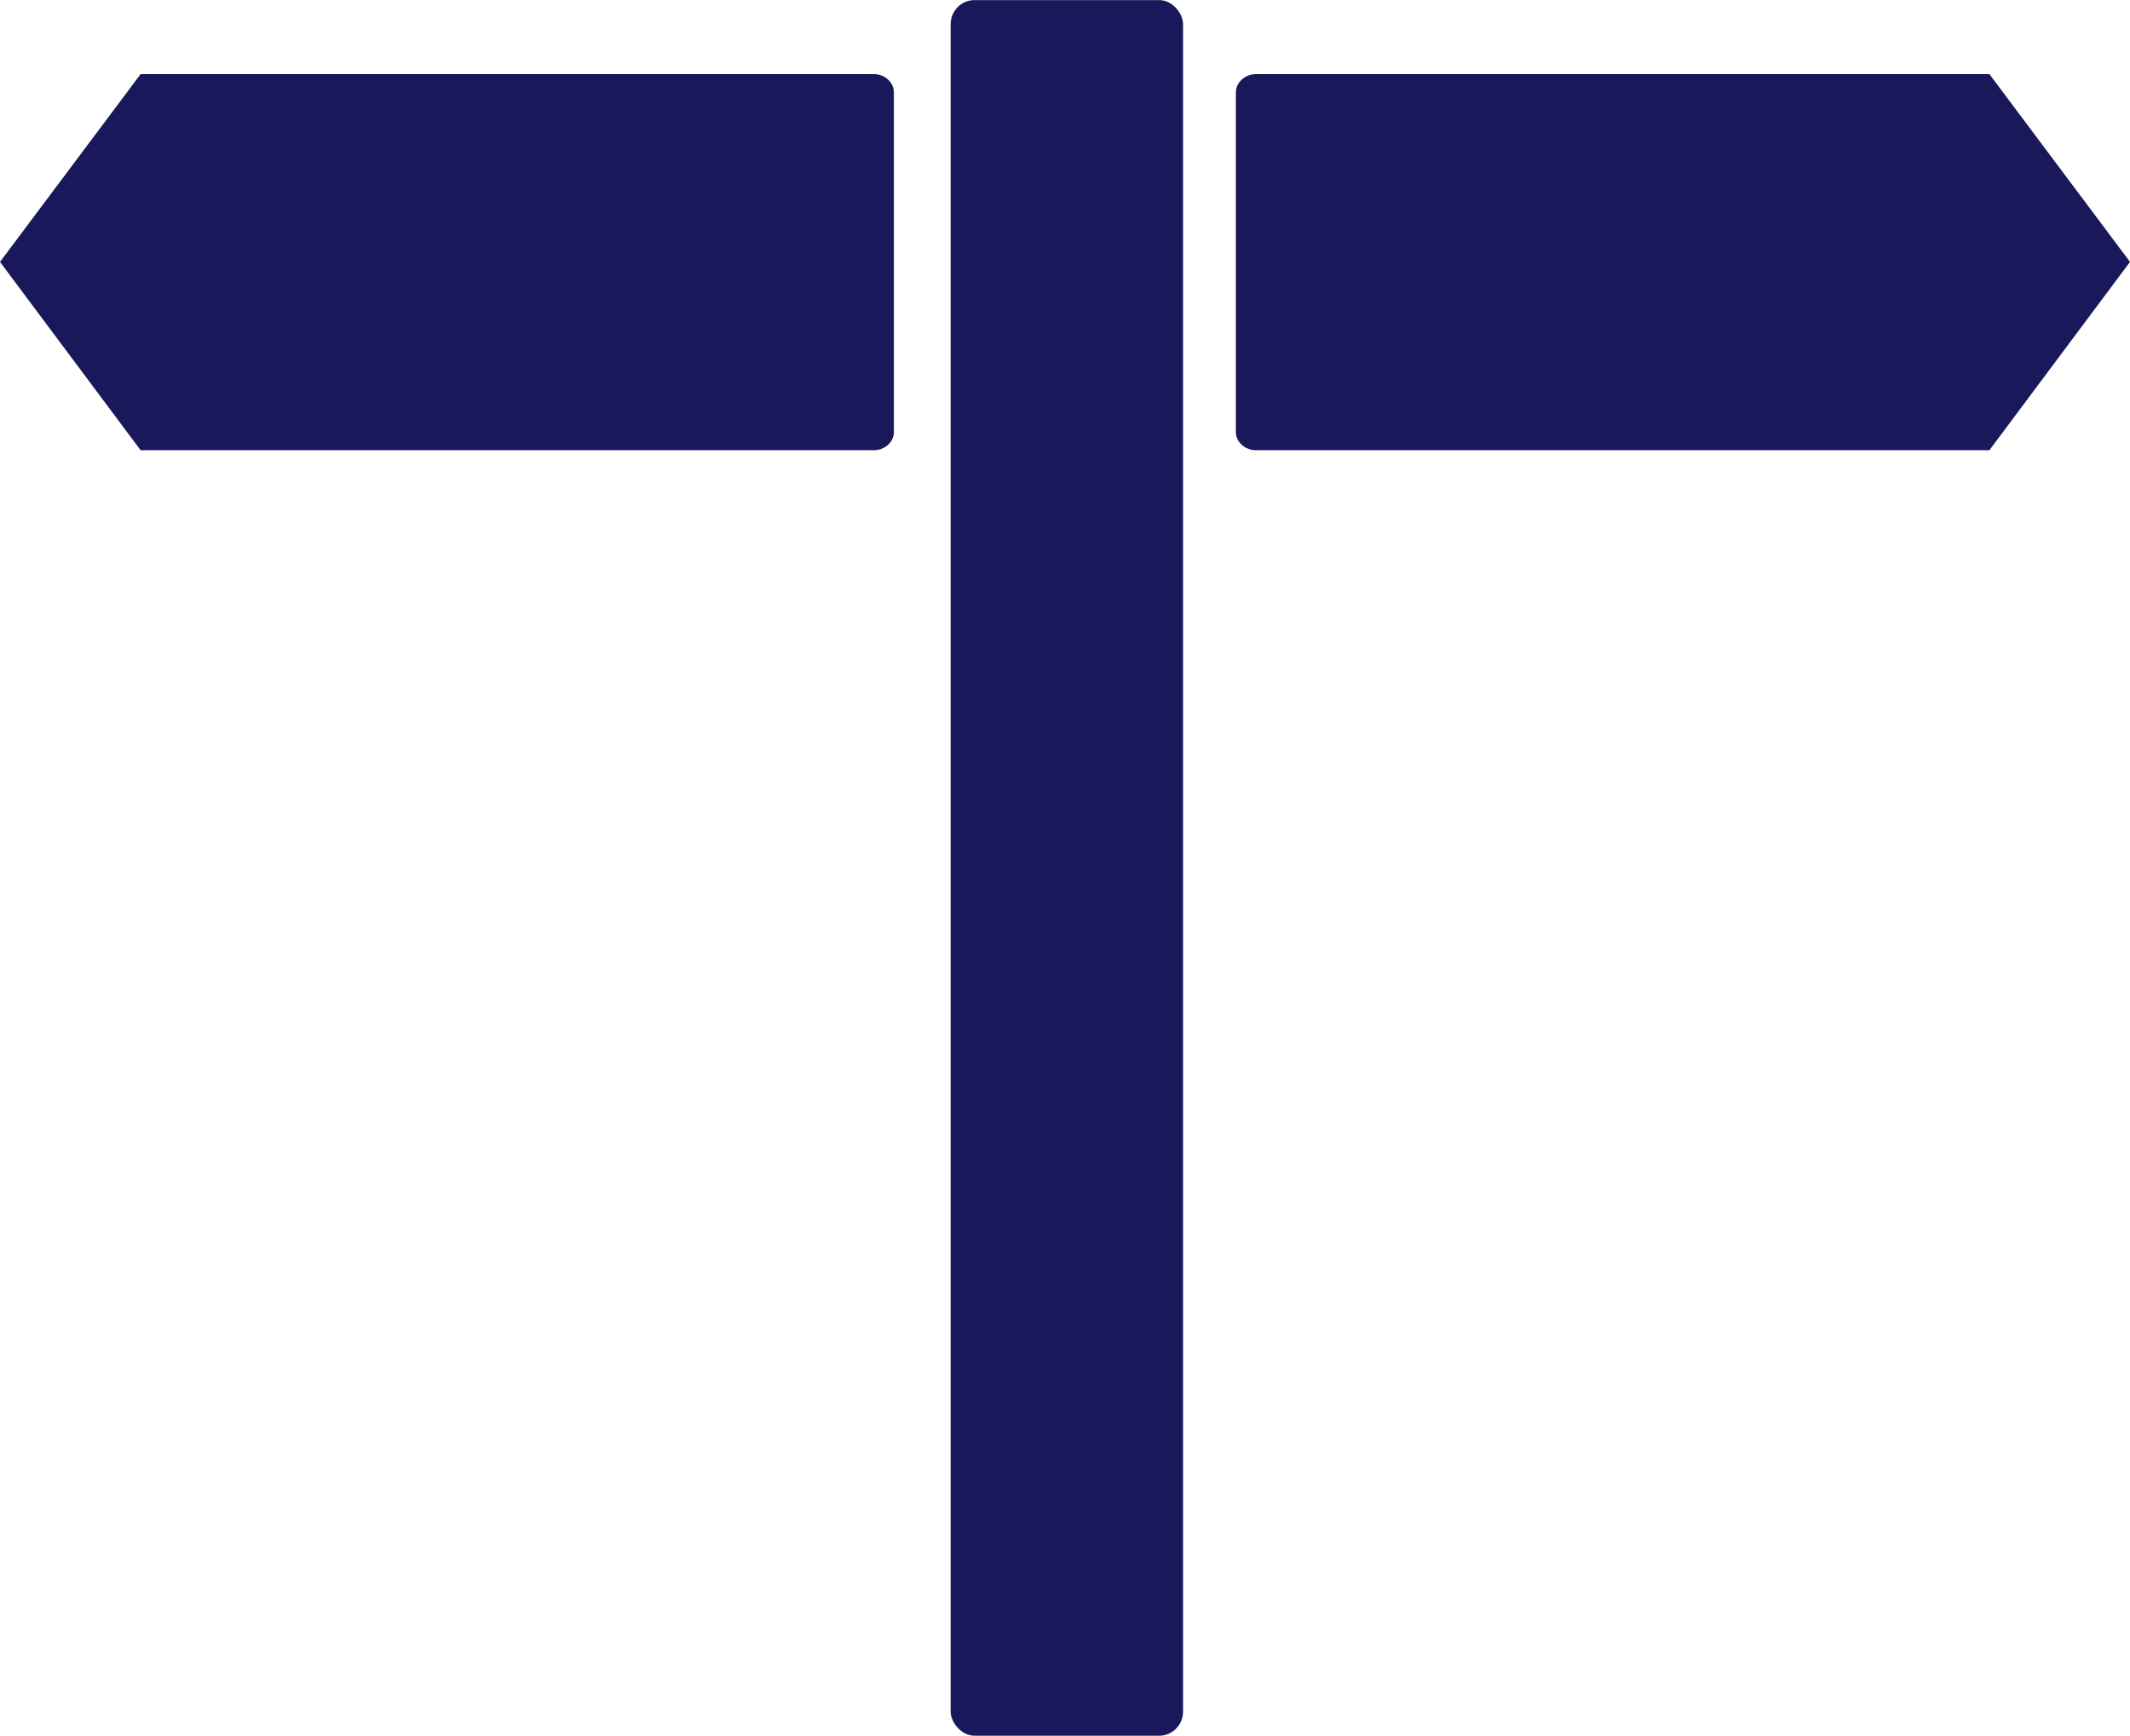 <?xml version="1.0" encoding="UTF-8"?>
<!DOCTYPE svg PUBLIC "-//W3C//DTD SVG 1.1//EN" "http://www.w3.org/Graphics/SVG/1.1/DTD/svg11.dtd">
<!-- Creator: CorelDRAW X6 -->
<svg xmlns="http://www.w3.org/2000/svg" xml:space="preserve" width="68.703mm" height="56mm" version="1.1" style="shape-rendering:geometricPrecision; text-rendering:geometricPrecision; image-rendering:optimizeQuality; fill-rule:evenodd; clip-rule:evenodd"
viewBox="0 0 8028 6543"
 xmlns:xlink="http://www.w3.org/1999/xlink">
 <defs>
  <style type="text/css">
   <![CDATA[
    .fil0 {fill:#18185a}
   ]]>
  </style>
 </defs>
 <g id="Ebene_x0020_1">
  <rect class="fil0" x="3583" width="876" height="6543" rx="90" ry="91"/>
  <path class="fil0" d="M4734 279l2764 0 530 708 -530 710 -2764 0c-41,0 -76,-31 -76,-68l0 -1281c0,-38 35,-69 76,-69z"/>
  <path class="fil0" d="M3293 279l-2763 0 -530 708 530 710 2763 0c42,0 76,-31 76,-68l0 -1281c0,-38 -34,-69 -76,-69z"/>
 </g>
</svg>
